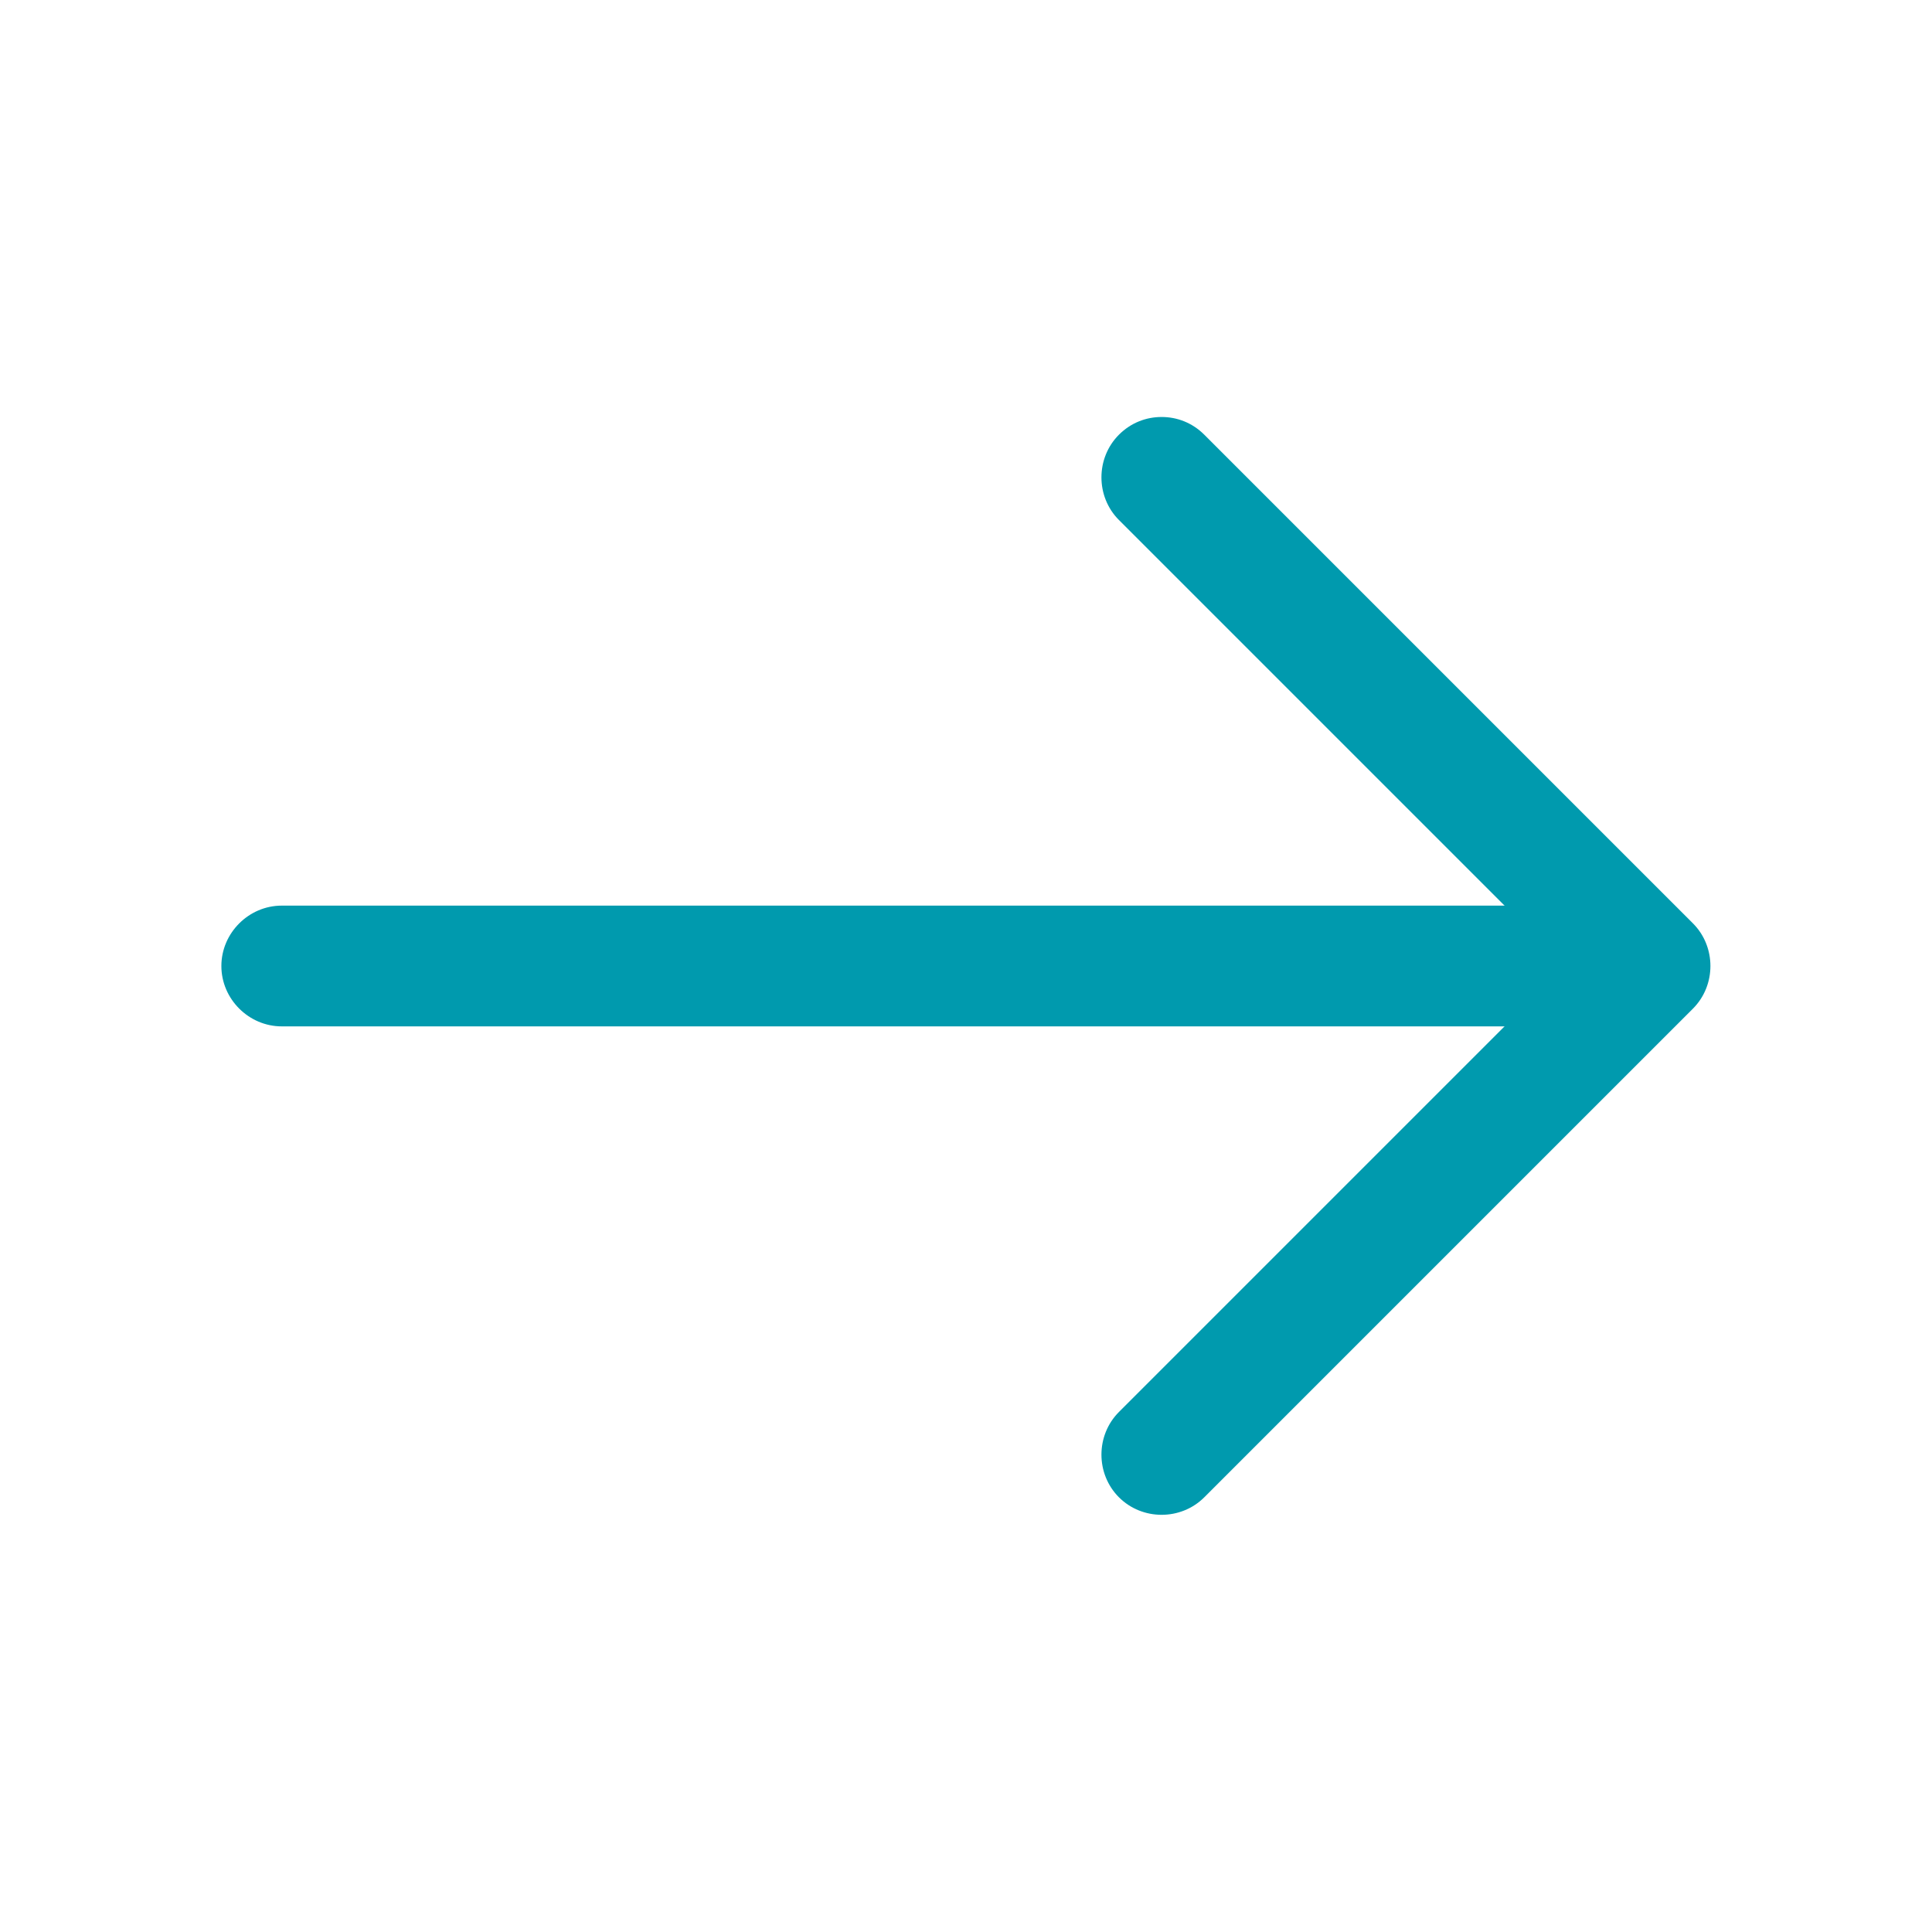 <svg width="24" height="24" viewBox="0 0 24 24" fill="none" xmlns="http://www.w3.org/2000/svg">
<path d="M14.43 5.18C14.24 5.18 14.05 5.25 13.9 5.4C13.61 5.69 13.61 6.17 13.9 6.46L19.44 12L13.9 17.54C13.61 17.83 13.61 18.31 13.9 18.6C14.19 18.89 14.67 18.89 14.96 18.6L21.03 12.53C21.32 12.24 21.32 11.76 21.03 11.47L14.96 5.4C14.81 5.25 14.62 5.18 14.43 5.18Z" fill="#009AAE"/>
<path d="M20.33 11.25H3.5C3.09 11.25 2.75 11.59 2.75 12C2.75 12.41 3.09 12.75 3.5 12.75H20.33C20.74 12.75 21.08 12.41 21.08 12C21.08 11.59 20.74 11.25 20.33 11.25Z" fill="#009AAE"/>
</svg>
